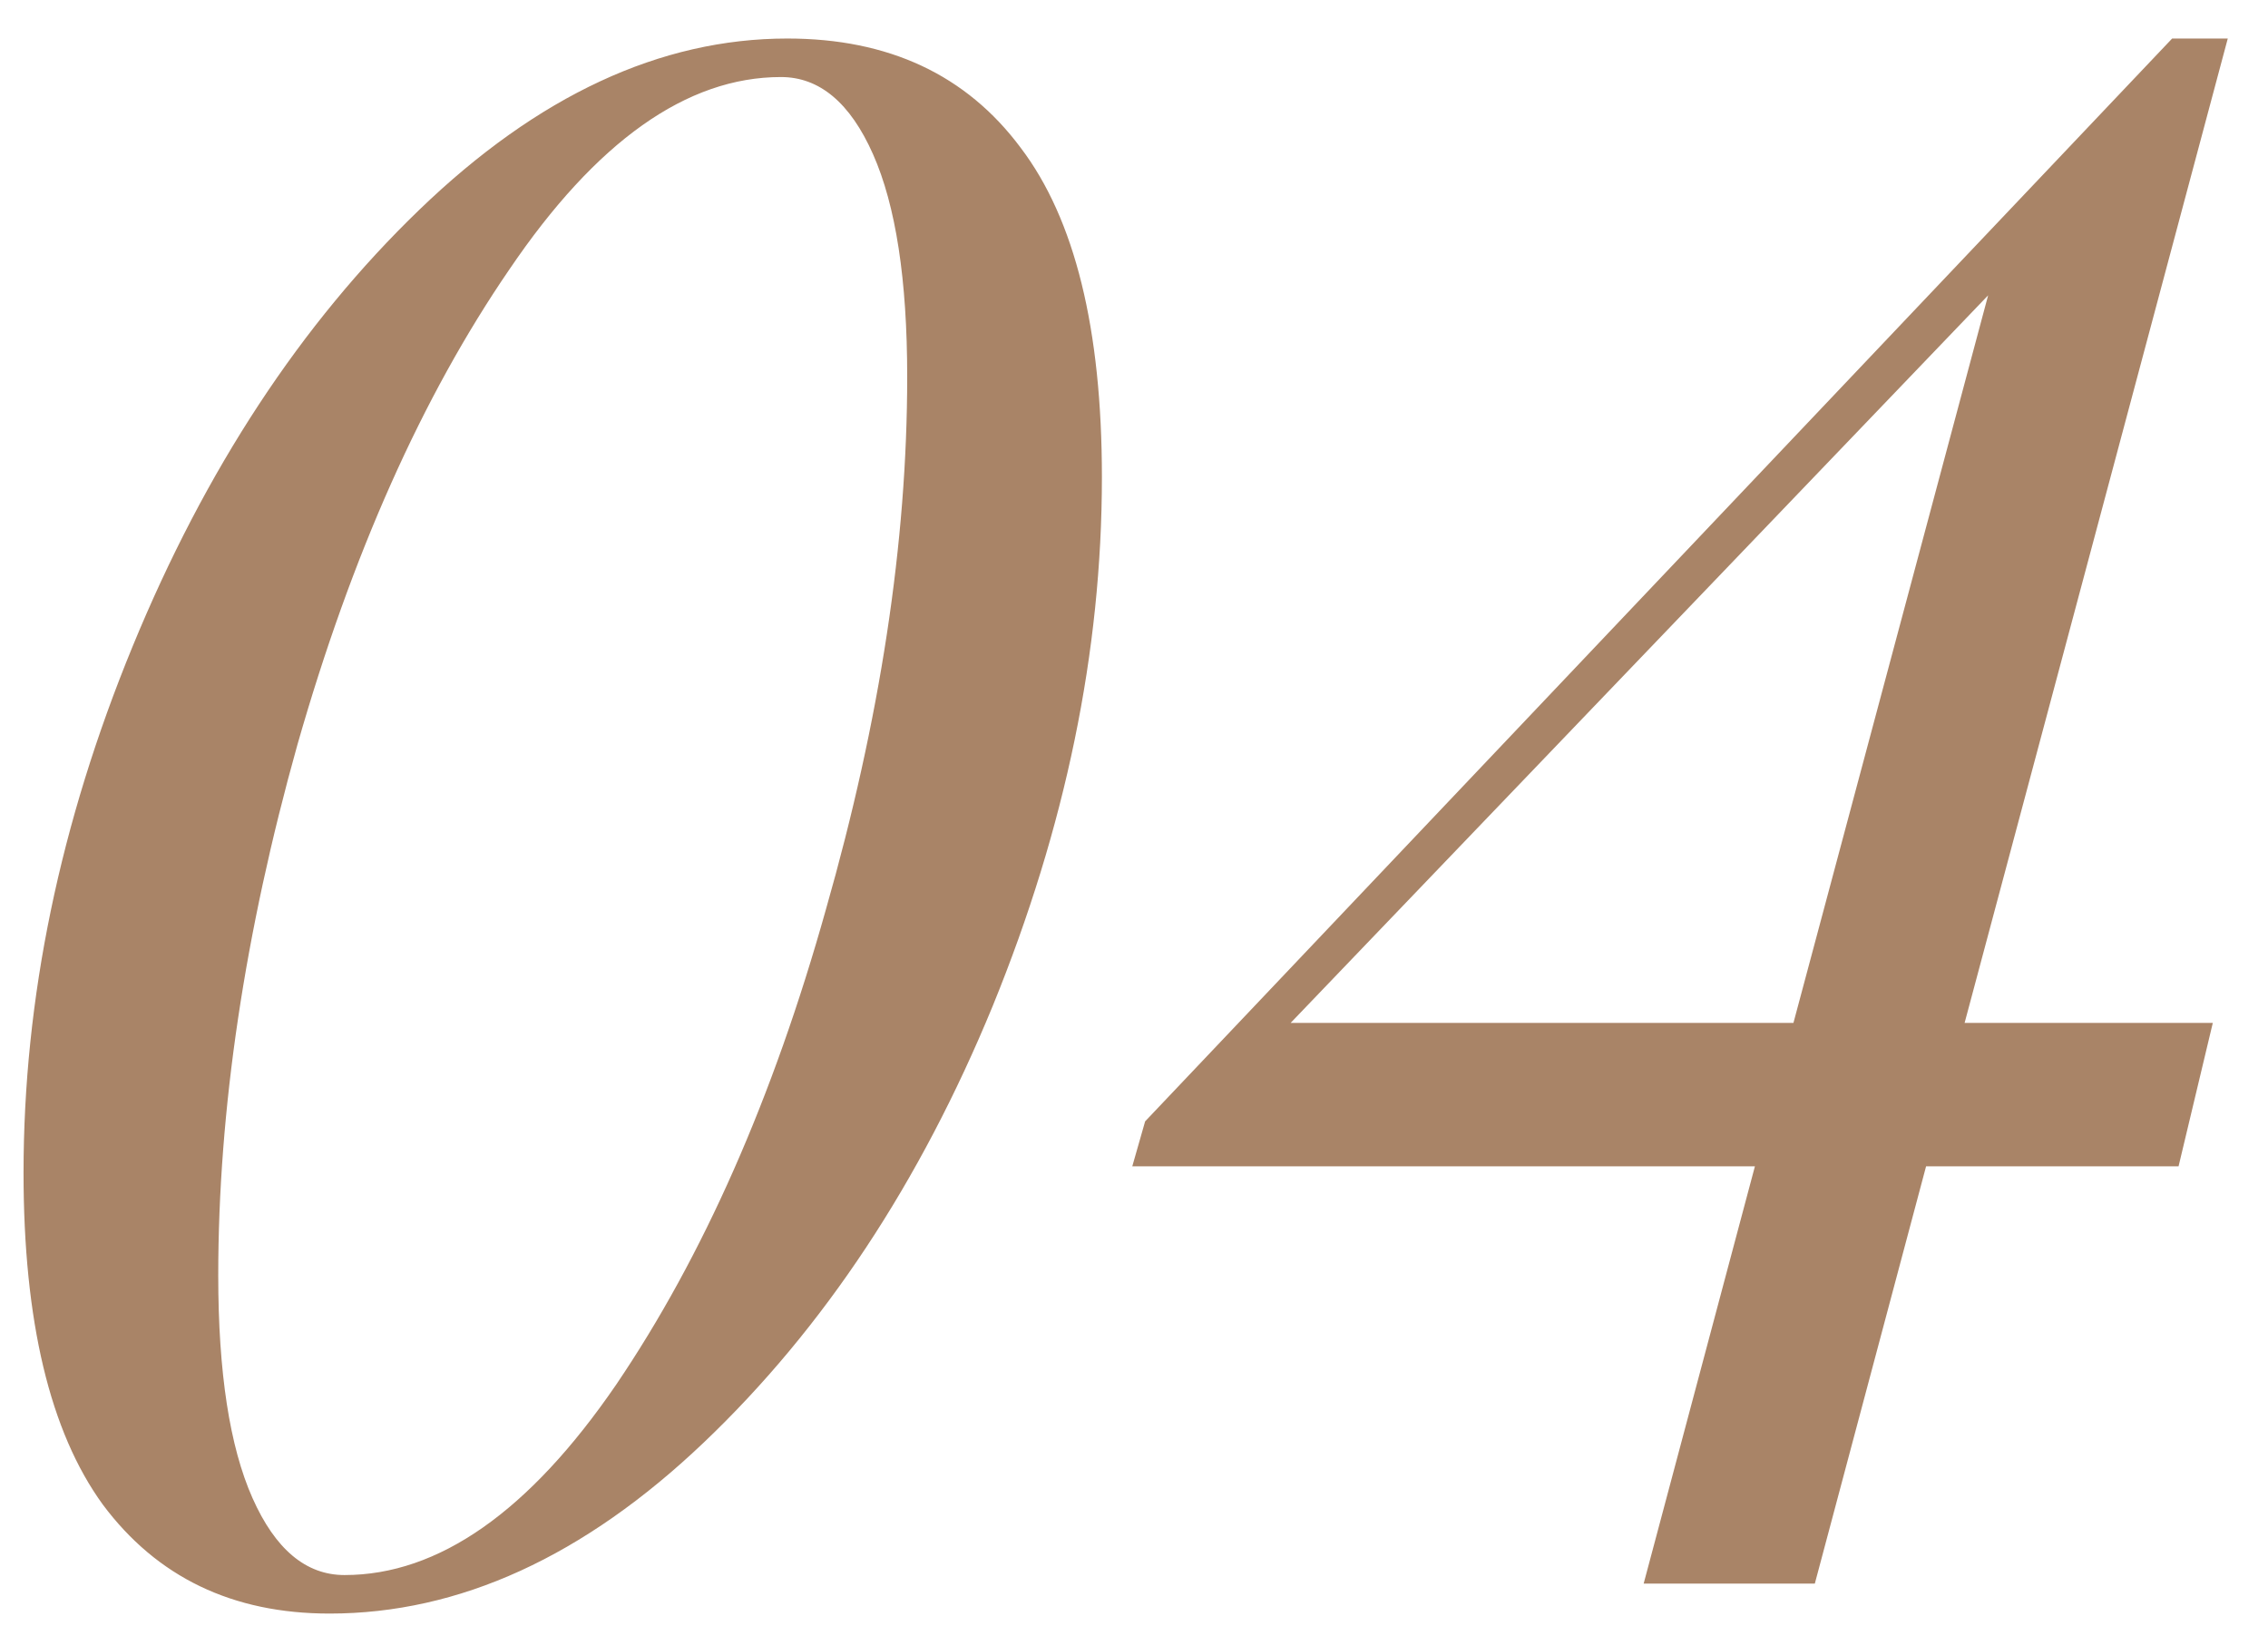 <?xml version="1.0" encoding="UTF-8"?> <svg xmlns="http://www.w3.org/2000/svg" width="53" height="38" viewBox="0 0 53 38" fill="none"><path d="M18.4 0.9C20.767 0.9 22.583 1.75 23.85 3.45C25.117 5.117 25.75 7.683 25.75 11.15C25.75 15.217 24.9 19.333 23.2 23.5C21.5 27.633 19.25 31.033 16.45 33.7C13.65 36.367 10.733 37.7 7.7 37.7C5.433 37.7 3.667 36.85 2.4 35.15C1.167 33.45 0.55 30.867 0.55 27.4C0.55 23.333 1.4 19.233 3.1 15.1C4.8 10.967 7.033 7.567 9.8 4.9C12.567 2.233 15.433 0.9 18.4 0.9ZM18.25 1.8C16.05 1.8 13.933 3.3 11.9 6.3C9.867 9.267 8.217 12.967 6.95 17.4C5.717 21.8 5.1 25.933 5.1 29.8C5.1 32.067 5.367 33.8 5.9 35C6.433 36.2 7.15 36.8 8.05 36.8C10.25 36.8 12.367 35.317 14.4 32.35C16.433 29.35 18.067 25.65 19.3 21.25C20.567 16.817 21.2 12.667 21.2 8.8C21.2 6.533 20.933 4.8 20.4 3.6C19.867 2.4 19.15 1.8 18.25 1.8ZM45.91 23.9H51.71L50.91 27.25H45.01L42.41 37H38.41L41.01 27.25H26.46L26.76 26.2L50.76 0.9H52.06L45.91 23.9ZM41.91 23.9L46.46 6.9L30.16 23.9H41.91Z" fill="#A98467"></path></svg> 